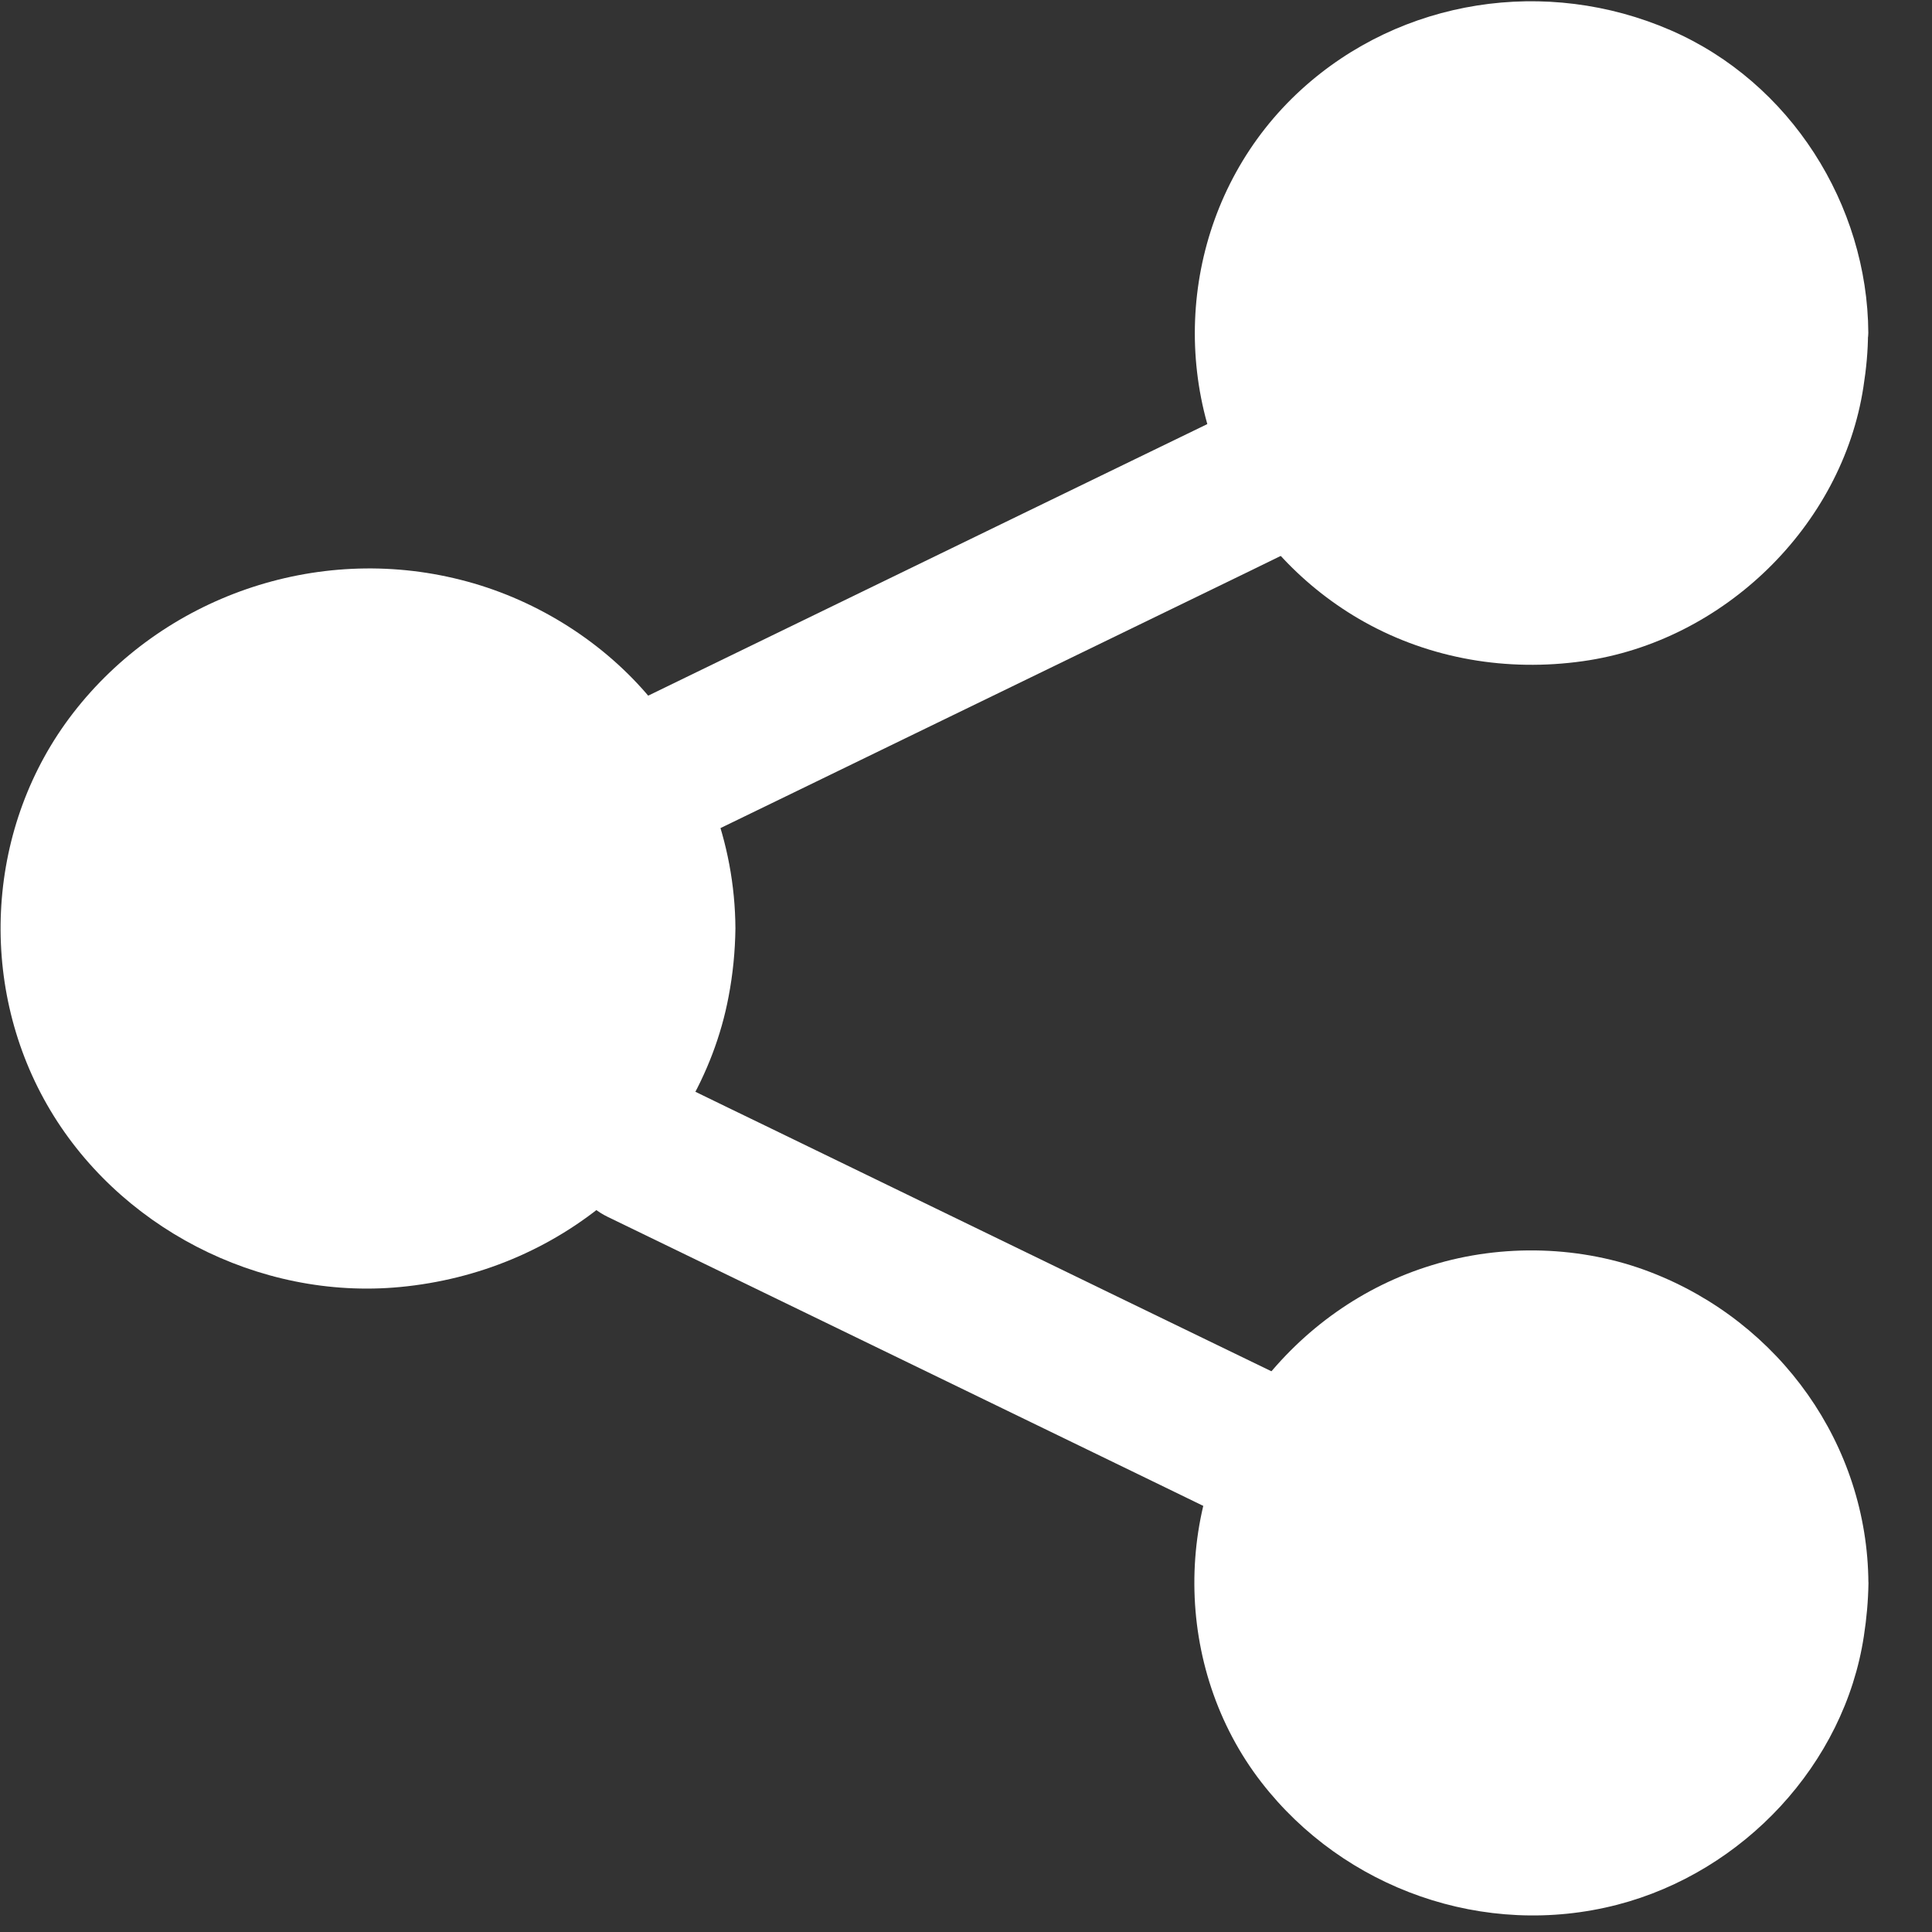 <svg xmlns="http://www.w3.org/2000/svg" width="26" height="26" viewBox="0 0 26 26">
    <rect x="0" y="0" width="26" height="26" fill="#333333" stroke="none"/>
    <g fill="none" fill-rule="evenodd">
        <g fill="#FFF" fill-rule="nonzero">
            <g>
                <g>
                    <g>
                        <g>
                            <g>
                                <path d="M9.438 4.847c0 .748-.189 1.45-.525 2.067C8.16 8.302 6.666 9.248 4.95 9.248 2.467 9.248.458 7.276.458 4.847c0-2.43 2.01-4.401 4.492-4.401 1.716 0 3.21.945 3.963 2.333.336.617.525 1.32.525 2.068z" transform="translate(-1254 -2611) translate(0 2601) translate(1254 10) translate(0 7.647)"/>
                                <path d="M8.98 4.847c-.003.523-.094 1-.299 1.505-.021.057-.091.197-.137.29-.055.105-.113.206-.177.305-.055.084-.11.168-.171.248l-.052.07c.012-.016.049-.058-.01.008-.036.045-.073.087-.11.132-.14.161-.295.311-.46.452-.043.036-.089.071-.135.107-.003.003-.058.045-.021.018.04-.03-.03.024-.04.03-.094.066-.19.132-.29.192-.091.057-.19.11-.284.158l-.137.069-.061.027c.003 0-.11.048-.068.03.025-.01-.082.033-.11.042l-.167.06c-.113.036-.226.068-.342.098-.101.024-.205.045-.309.063-.018.003-.183.027-.104.018l-.183.018c-.223.018-.446.021-.669.006-.055-.003-.113-.009-.168-.015l-.082-.009c.006 0 .073.01.018.003-.11-.015-.22-.036-.326-.06-.208-.045-.41-.104-.608-.176-.021-.01-.134-.054-.095-.036.05.018-.015-.006-.018-.01-.024-.011-.049-.02-.073-.032-.098-.045-.193-.093-.287-.144-.177-.095-.342-.203-.504-.32-.07-.05-.015-.012-.003 0-.022-.015-.043-.033-.061-.048L2.33 7.86c-.08-.07-.159-.141-.232-.213-.07-.069-.138-.14-.205-.212-.03-.033-.06-.07-.091-.105l-.037-.045c-.082-.096.03.042-.015-.018-.122-.161-.238-.332-.336-.508-.046-.081-.089-.162-.128-.246-.025-.048-.046-.095-.068-.143.034.077-.018-.048-.03-.078-.073-.189-.131-.38-.177-.575C.986 5.62.968 5.52.953 5.418.95 5.406.94 5.32.947 5.376c.006.051-.003-.015-.003-.02L.925 5.17c-.015-.215-.015-.43 0-.646.003-.048.01-.096.012-.144.003-.02.007-.042.007-.06-.01.087-.004.015 0-.003.018-.107.036-.212.06-.32.046-.194.104-.389.178-.574.006-.018.067-.162.03-.078.019-.042.037-.084.058-.126.046-.096.095-.188.147-.281.098-.17.207-.335.327-.494.042-.057-.043.051.003-.003l.036-.045c.034-.038.067-.08.104-.12.07-.077.144-.155.22-.227.067-.062.134-.125.205-.185.04-.033.079-.069.122-.102l.045-.036c.04-.033-.051.036.019-.012.162-.113.33-.224.504-.32.088-.048.177-.093.268-.134.043-.021.086-.04.129-.057-.086.036.076-.027.097-.036.193-.069.388-.129.59-.17.1-.022.204-.04.305-.058.018-.003.089-.009.003 0 .021-.003.043-.006.061-.006.064-.006.125-.012.19-.015.222-.014.445-.011.668.006l.183.018c-.076-.009.061.01.08.012.119.021.235.045.35.072.102.024.202.054.3.087.055.018.113.036.168.057.021.009.043.015.061.024-.003 0 .11.045.067.027-.024-.01.083.036.107.048.052.023.104.05.156.077.104.054.205.111.302.17.086.055.171.109.254.168l.07.051c-.015-.012-.058-.048.01.01l.133.107c.165.14.318.29.462.452l.11.131c.009.01.051.07.009.01.012.017.027.032.04.05.067.093.134.186.195.284.272.431.433.844.537 1.35.052.221.07.449.073.718 0 .233.211.46.458.449.248-.012.462-.198.459-.45C9.89 3.684 9.466 2.574 8.7 1.688 8.058.945 7.16.397 6.199.156 4.254-.338 2.189.389.983 1.95-.183 3.459-.308 5.574.633 7.219c.937 1.64 2.842 2.636 4.753 2.454 1.05-.1 2.028-.506 2.825-1.185.818-.694 1.398-1.679 1.594-2.723.058-.302.088-.61.092-.918 0-.234-.211-.46-.459-.449-.25.012-.458.197-.458.449z" transform="translate(-1254 -2611) translate(0 2601) translate(1254 10) translate(0 7.647)"/>
                            </g>
                            <g>
                                <path d="M8.62 4.48c0 1.7-1.07 3.152-2.583 3.739-.462.18-.965.278-1.492.278-1.556 0-2.911-.862-3.596-2.131C.645 5.803.47 5.16.47 4.479.471 2.263 2.294.462 4.545.462c2.251.003 4.074 1.8 4.074 4.017z" transform="translate(-1254 -2611) translate(0 2601) translate(1254 10) translate(16.059)"/>
                                <path d="M8.154 4.48c0 .097-.003.198-.012.296-.003.052-.01.104-.016.156l-.003.027c.007-.045-.006.04-.009.05-.031.195-.08.388-.14.577-.03.098-.068.193-.105.285.028-.068-.012.027-.022.049-.024.052-.05.103-.077.155-.09.172-.19.337-.304.493-.012.015-.074.1-.053.073.031-.043-.021.028-.03.037-.013.015-.029.033-.041.049-.065.076-.133.15-.202.22-.065.067-.133.131-.201.193-.037.033-.074.067-.115.097l-.05.04c-.006.006-.074.058-.037.03.038-.027-.018.013-.021.016-.025.015-.047.034-.072.049-.034.024-.07.049-.108.07-.084.055-.17.107-.26.156-.084.046-.168.086-.252.126-.018.009-.142.06-.068.03l-.17.064c-.481.168-.921.233-1.43.211-.102-.006-.201-.012-.304-.024-.055-.006 0 0 .01 0-.022-.003-.047-.006-.069-.012-.062-.01-.12-.022-.18-.034-.198-.043-.396-.098-.585-.171-.022-.01-.044-.016-.062-.025-.072-.027.055.025-.013-.006l-.12-.055c-.094-.043-.187-.092-.277-.144-.083-.045-.164-.097-.245-.15-.043-.027-.083-.058-.127-.088-.018-.012-.037-.025-.052-.04.04.03.012.01-.01-.009-.158-.131-.31-.266-.45-.419-.064-.07-.126-.14-.185-.217-.034-.04 0 0 .006.006l-.04-.052c-.035-.046-.069-.095-.103-.144C1.057 5.71.874 4.89.97 4.002c.01-.091-.009.046.007-.045L1 3.813c.02-.095.04-.19.069-.281.024-.086.05-.172.08-.254.013-.04.028-.077.044-.116.009-.025.018-.052.03-.077-.015.043-.015.034 0-.003.078-.165.162-.327.258-.483.047-.073.096-.147.146-.217.012-.018.087-.116.062-.083l.012-.015c.019-.021.034-.043.053-.061.118-.138.245-.27.378-.391.065-.059.133-.114.202-.169.068-.055.015-.012.003-.003.015-.012.03-.024.05-.036.037-.028.077-.055.117-.083.158-.107.323-.202.493-.284.037-.019.075-.034.112-.052.025-.013.05-.022.074-.034-.006.003-.065.028-.015.006.09-.033.18-.067.273-.098.18-.055.362-.1.548-.131.022-.003.044-.006.062-.01.075-.012-.07.01.003 0l.128-.012c.099-.009.201-.015.303-.015.196-.003.391.006.583.03-.096-.011.044.01.065.013.04.006.084.015.124.024.103.022.205.046.304.074.087.024.174.052.258.082l.114.043-.015-.006c.03.012.062.028.093.04.167.076.329.162.484.26.074.046.145.098.22.146.015.013.034.025.05.037-.007-.003-.056-.043-.013-.009l.124.1c.14.117.27.246.39.38.032.034.063.07.094.107.012.015.077.098.052.064-.03-.04.01.012.013.019l.046.064c.028.04.056.076.08.116.106.156.2.321.28.492.019.037.034.074.05.11.021.05-.004-.009-.007-.015.01.025.022.049.031.077.034.088.065.18.093.272.056.18.093.36.124.547.01.055 0-.01-.003-.018.003.021.006.042.006.064.007.049.01.098.013.147.012.11.015.21.015.308 0 .239.214.471.465.459.252-.012.466-.202.466-.459-.01-1.724-1.048-3.372-2.66-4.072-1.669-.725-3.625-.428-4.97.798C.018 2.513-.37 4.62.43 6.365c.384.839 1.06 1.551 1.87 2.004.896.501 1.928.672 2.942.529 1.897-.266 3.491-1.823 3.776-3.69.038-.242.062-.484.062-.732 0-.238-.214-.47-.465-.458-.248.015-.459.205-.462.461z" transform="translate(-1254 -2611) translate(0 2601) translate(1254 10) translate(16.059)"/>
                            </g>
                            <g>
                                <path d="M8.62 4.48c0 2.22-1.824 4.017-4.075 4.017C2.295 8.497.471 6.7.471 4.48c0-.681.174-1.324.478-1.886C1.634 1.327 2.989.462 4.545.462c.27 0 .534.024.788.076 1.873.36 3.286 1.988 3.286 3.941z" transform="translate(-1254 -2611) translate(0 2601) translate(1254 10) translate(16.059 16.824)"/>
                                <path d="M8.154 4.48c0 .091-.003.186-.009.278-.003.049-.006.097-.012.146-.003.022-.007.043-.007.065-.006.055.013-.065-.003.024-.034.184-.071.367-.127.544-.028.086-.056.168-.087.251-.009.025-.018.052-.03.076.003-.006.027-.064.006-.015-.022.05-.044.098-.069.147-.08.162-.17.321-.272.474-.025.04-.053.076-.081.116-.012.018-.093.122-.037.052-.06.073-.121.144-.183.214-.127.138-.264.27-.41.388-.03.025-.061.052-.096.077.066-.052-.03.021-.052.037-.078.055-.158.107-.239.155-.164.098-.332.187-.509.263-.05.022.01-.003.016-.006-.019.006-.037.016-.059.022-.046.018-.09.033-.136.049-.093.03-.186.058-.28.085-.086.025-.176.043-.266.061-.05.01-.096.019-.146.025-.006 0-.074.012-.021.003.062-.01-.053.006-.066.006-.195.021-.39.028-.586.018-.093-.003-.186-.009-.279-.018l-.083-.01c.006 0 .071.01.018.004l-.167-.028c-.186-.036-.366-.085-.546-.143L3.2 7.79c-.019-.005-.037-.015-.06-.02.02.005.081.036-.002 0-.087-.04-.174-.08-.258-.123-.167-.089-.331-.186-.483-.297-.022-.015-.096-.073-.038-.024-.037-.027-.074-.058-.111-.089-.071-.06-.143-.122-.211-.19-.062-.06-.124-.122-.183-.186l-.093-.107-.04-.046c-.006-.009-.075-.094-.04-.049.024.034-.038-.052-.05-.067-.028-.036-.056-.076-.08-.116-.053-.08-.103-.159-.15-.238-.043-.077-.083-.153-.124-.233-.021-.043-.04-.085-.058-.128-.004-.006-.028-.068-.01-.022.022.055-.018-.049-.022-.058-.068-.174-.12-.351-.164-.532-.022-.095-.04-.19-.056-.287-.009-.055 0 .009.003.018-.003-.021-.006-.043-.006-.064-.006-.055-.012-.113-.015-.168-.016-.22-.013-.44.01-.66.002-.037.005-.074.011-.108-.003.013-.006.043.004-.012.009-.061.021-.122.034-.183.024-.123.055-.242.093-.358.074-.245.14-.395.254-.612.093-.174.201-.34.32-.498.03-.043 0 0-.007.006.019-.024.037-.046.056-.067.028-.034.056-.067.087-.101.071-.083.149-.162.23-.239.067-.067.139-.128.213-.19l.102-.082c-.059.046 0 0 .013-.009L2.44 1.6c.17-.12.347-.223.533-.315.04-.018.081-.04.121-.058.028-.012.056-.024.08-.037-.008.003-.058.025-.005.003.099-.036.198-.073.297-.103.103-.031.205-.059.307-.083l.134-.028.068-.012c-.003 0 .124-.018.074-.012-.046.006.028-.003.031-.003l.093-.01c.047-.002.093-.008.14-.008.118-.007.235-.01.35-.007.254.007.434.031.676.083.195.043.385.104.57.174.084.03-.034-.018.047.019.044.021.09.04.133.06.087.044.174.09.26.138.078.046.156.092.233.141l.121.083.05.036.022.016c.145.119.285.241.412.376.068.07.13.143.192.217.016.018.075.098.031.036.034.043.065.09.096.135.109.153.205.315.289.48.021.043.043.089.065.131.01.019.018.037.025.059.028.067-.025-.062.003.006.037.091.071.183.099.278.059.183.102.37.133.56.006.027.01.058.013.085 0-.01-.01-.07-.003-.015l.015.153c.006.094.01.198.01.302 0 .239.213.471.464.459.252-.012.466-.202.466-.459C9.075 2.623 7.9.97 6.155.297 5.23-.061 4.16-.09 3.212.202 2.28.486 1.48 1.06.892 1.828-.29 3.378-.275 5.623.916 7.161c1.113 1.437 3.004 2.11 4.79 1.648 1.699-.44 3.057-1.893 3.318-3.614.037-.239.058-.474.062-.716 0-.238-.214-.47-.466-.458-.25.009-.462.202-.465.458z" transform="translate(-1254 -2611) translate(0 2601) translate(1254 10) translate(16.059 16.824)"/>
                            </g>
                            <path d="M17.824 18.8c-.965-.466-1.929-.936-2.893-1.402l-4.603-2.235c-.35-.17-.7-.338-1.049-.509-.505-.245-1.21-.13-1.495.359-.268.46-.146 1.101.394 1.363l2.893 1.403 4.603 2.234c.35.17.699.339 1.048.51.506.244 1.211.13 1.495-.36.265-.46.147-1.1-.393-1.362zM9.286 11.343c.963-.466 1.925-.935 2.887-1.402l4.594-2.231c.348-.171.697-.339 1.046-.51.505-.244.7-.92.392-1.361-.33-.47-.952-.62-1.491-.358-.963.466-1.925.935-2.887 1.401L9.233 9.114c-.348.17-.697.338-1.046.509-.505.244-.7.921-.392 1.362.333.469.952.62 1.491.358z" transform="translate(-1254 -2611) translate(0 2601) translate(1254 10)"/>
                        </g>
                    </g>
                </g>
            </g>
        </g>
    </g>
</svg>

